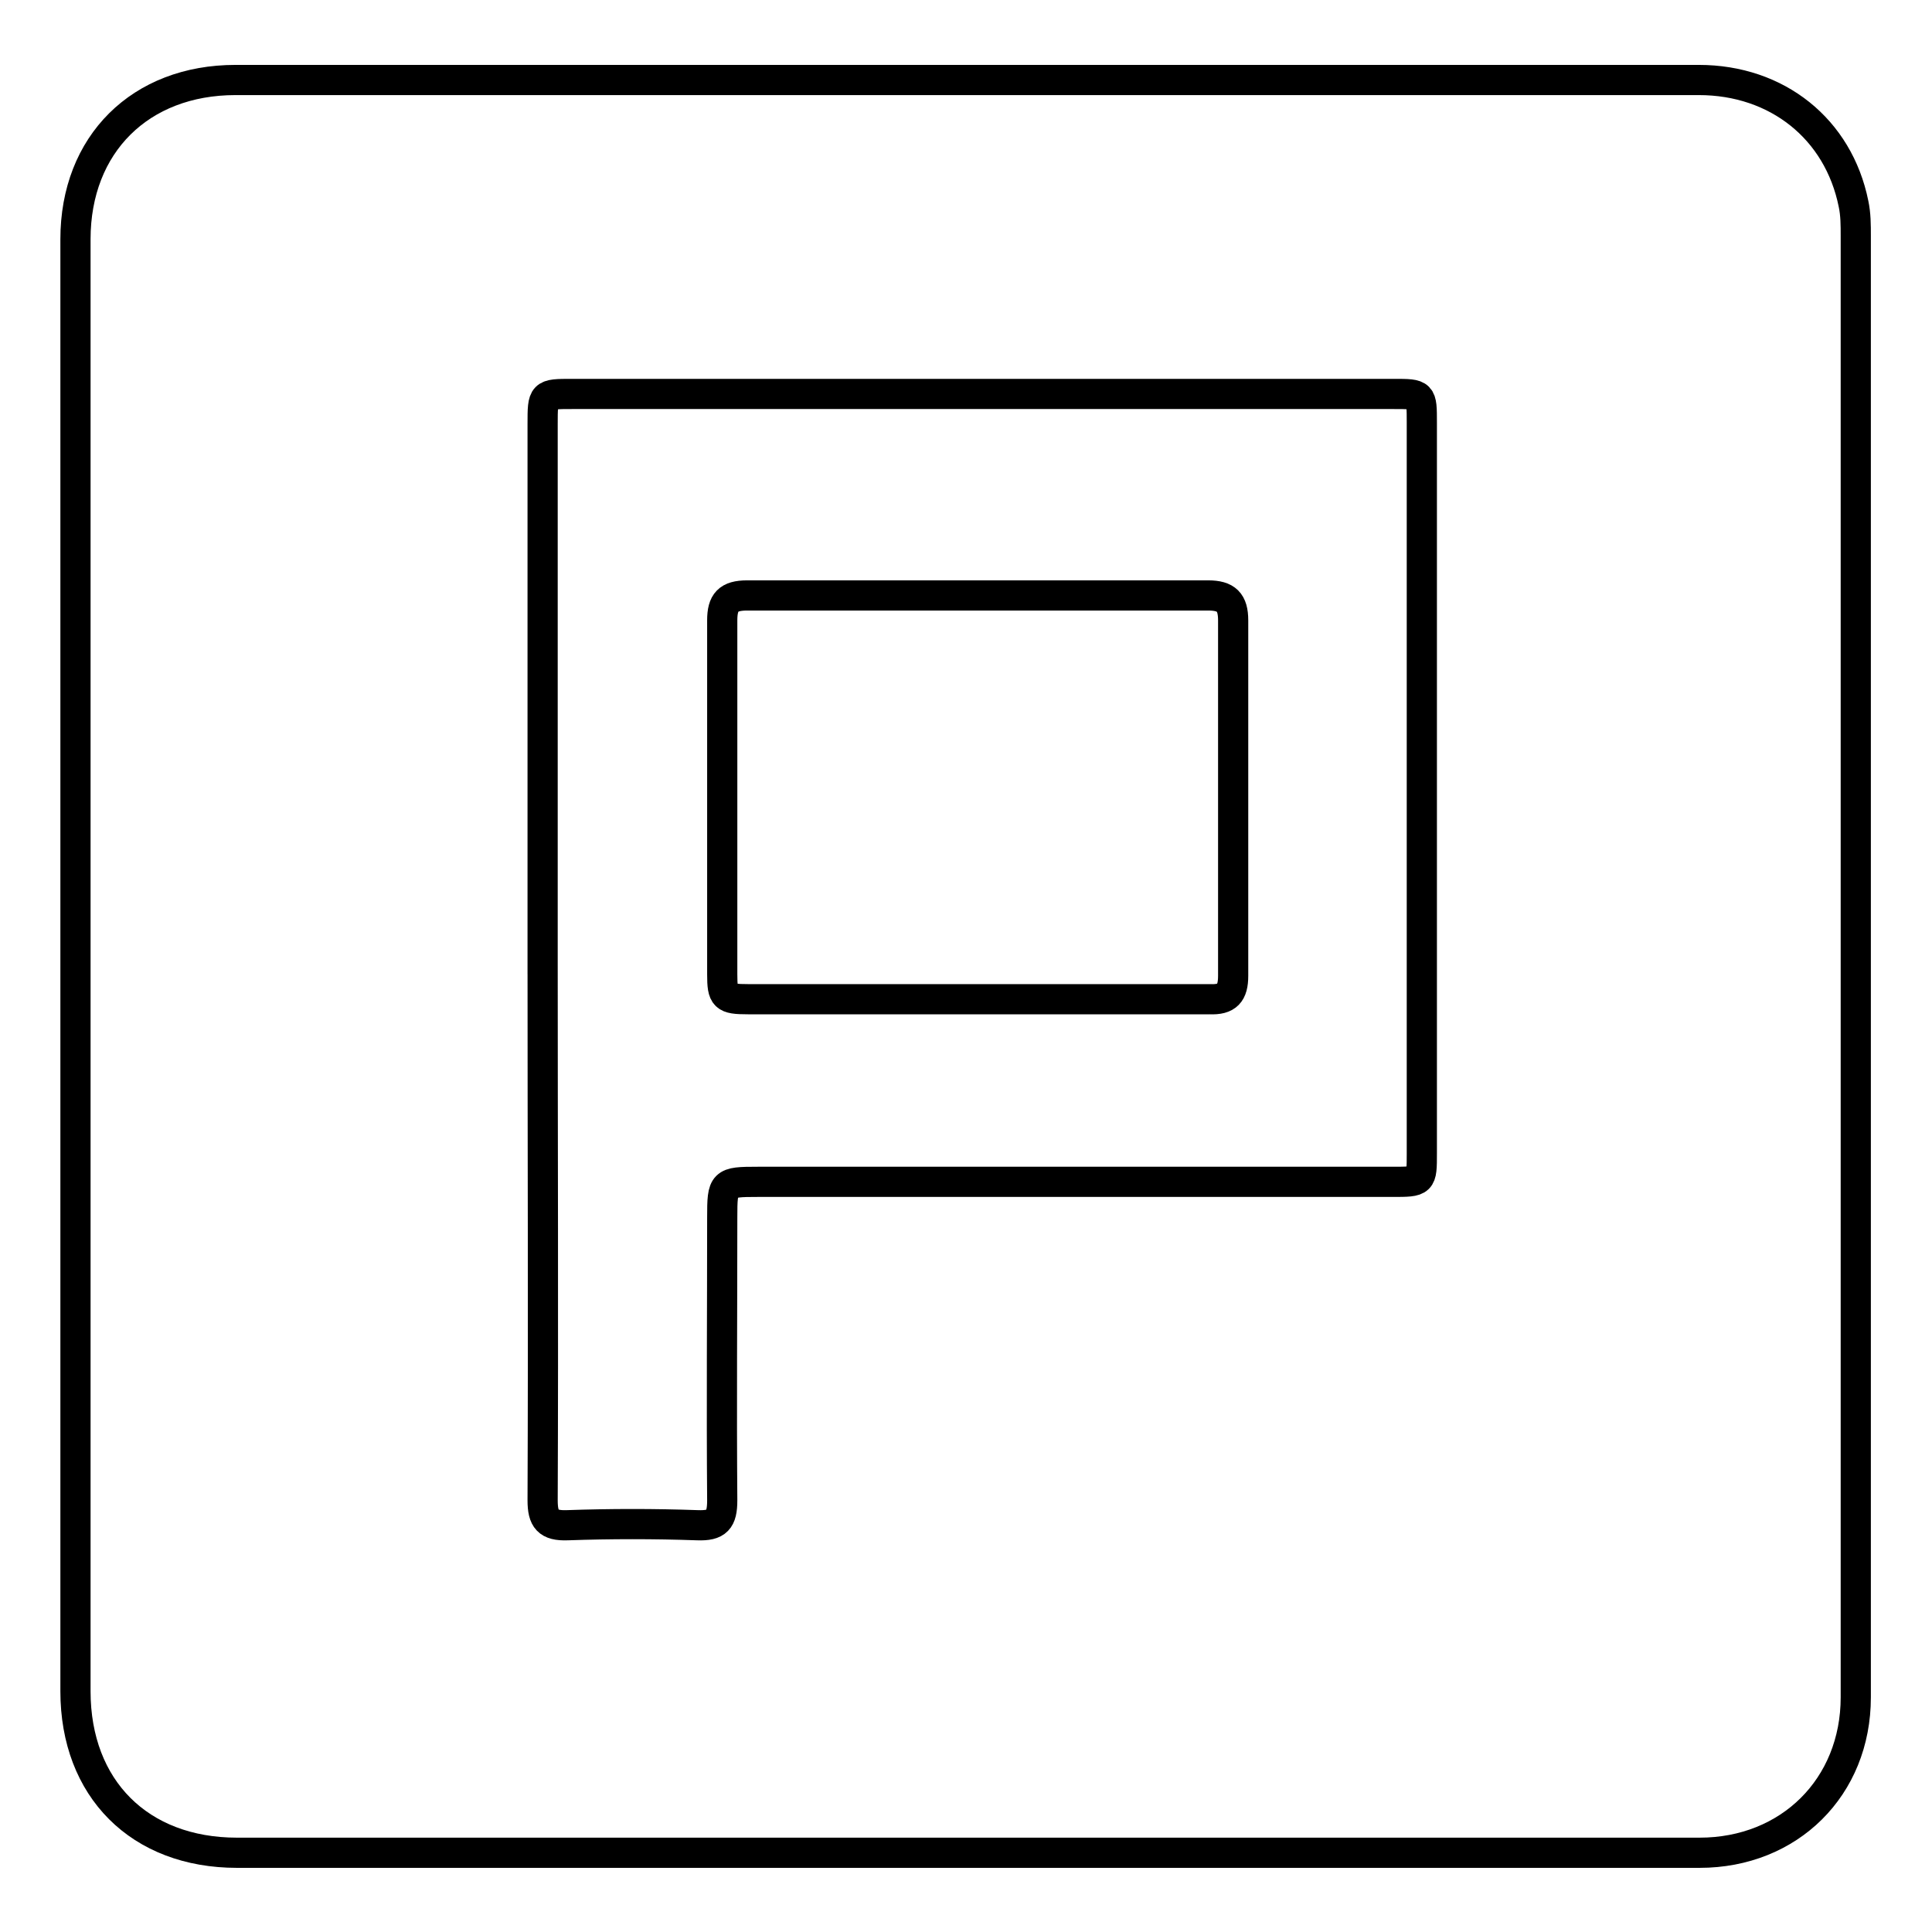 <?xml version="1.0" encoding="utf-8"?>
<!-- Svg Vector Icons : http://www.onlinewebfonts.com/icon -->
<!DOCTYPE svg PUBLIC "-//W3C//DTD SVG 1.1//EN" "http://www.w3.org/Graphics/SVG/1.1/DTD/svg11.dtd">
<svg version="1.1" xmlns="http://www.w3.org/2000/svg" xmlns:xlink="http://www.w3.org/1999/xlink" x="0px" y="0px" viewBox="0 0 256 256" enable-background="new 0 0 256 256" xml:space="preserve">
<g><g><path stroke-width="4" fill-opacity="0" stroke="#000000"  d="M128,245.5c-32.2,0-64.4,0-96.6,0c-12.9,0-21.4-8.5-21.4-21.4c0-64.1,0-128.2,0-192.4c0-12.6,8.6-21.1,21.2-21.1c64.6,0,129.2,0,193.9,0c10.4,0,18.5,6.5,20.5,16.4c0.3,1.4,0.3,2.8,0.3,4.3c0,64.5,0,129.1,0,193.6c0,11.9-8.8,20.6-20.7,20.6C192.9,245.5,160.4,245.5,128,245.5L128,245.5z M71.9,127.1C72,127.1,72,127.1,71.9,127.1c0,23.9,0.1,47.8,0,71.7c0,2.5,0.7,3.4,3.3,3.3c5.7-0.2,11.5-0.2,17.2,0c2.6,0.1,3.3-0.7,3.3-3.3c-0.1-12.5,0-25,0-37.5c0-4.6,0.1-4.7,4.7-4.7c28,0,56.1,0,84.1,0c3.9,0,3.9,0,3.9-3.8c0-32.3,0-64.5,0-96.8c0-3.8,0-3.8-3.7-3.8c-36.3,0-72.6,0-108.9,0c-3.9,0-3.9,0-3.9,4C71.9,79.8,71.9,103.5,71.9,127.1z"/><path stroke-width="4" fill-opacity="0" stroke="#000000"  d="M129.2,132.4c-10,0-20.1,0-30.1,0c-3.1,0-3.4-0.3-3.4-3.3c0-15.6,0-31.3,0-46.9c0-2.4,0.8-3.3,3.3-3.3c20.3,0,40.7,0,61.1,0c2.4,0,3.3,0.9,3.3,3.3c0,15.7,0,31.4,0,47.1c0,2.3-0.8,3.2-3.1,3.1C149.9,132.4,139.6,132.4,129.2,132.4L129.2,132.4z"/></g></g>
</svg>